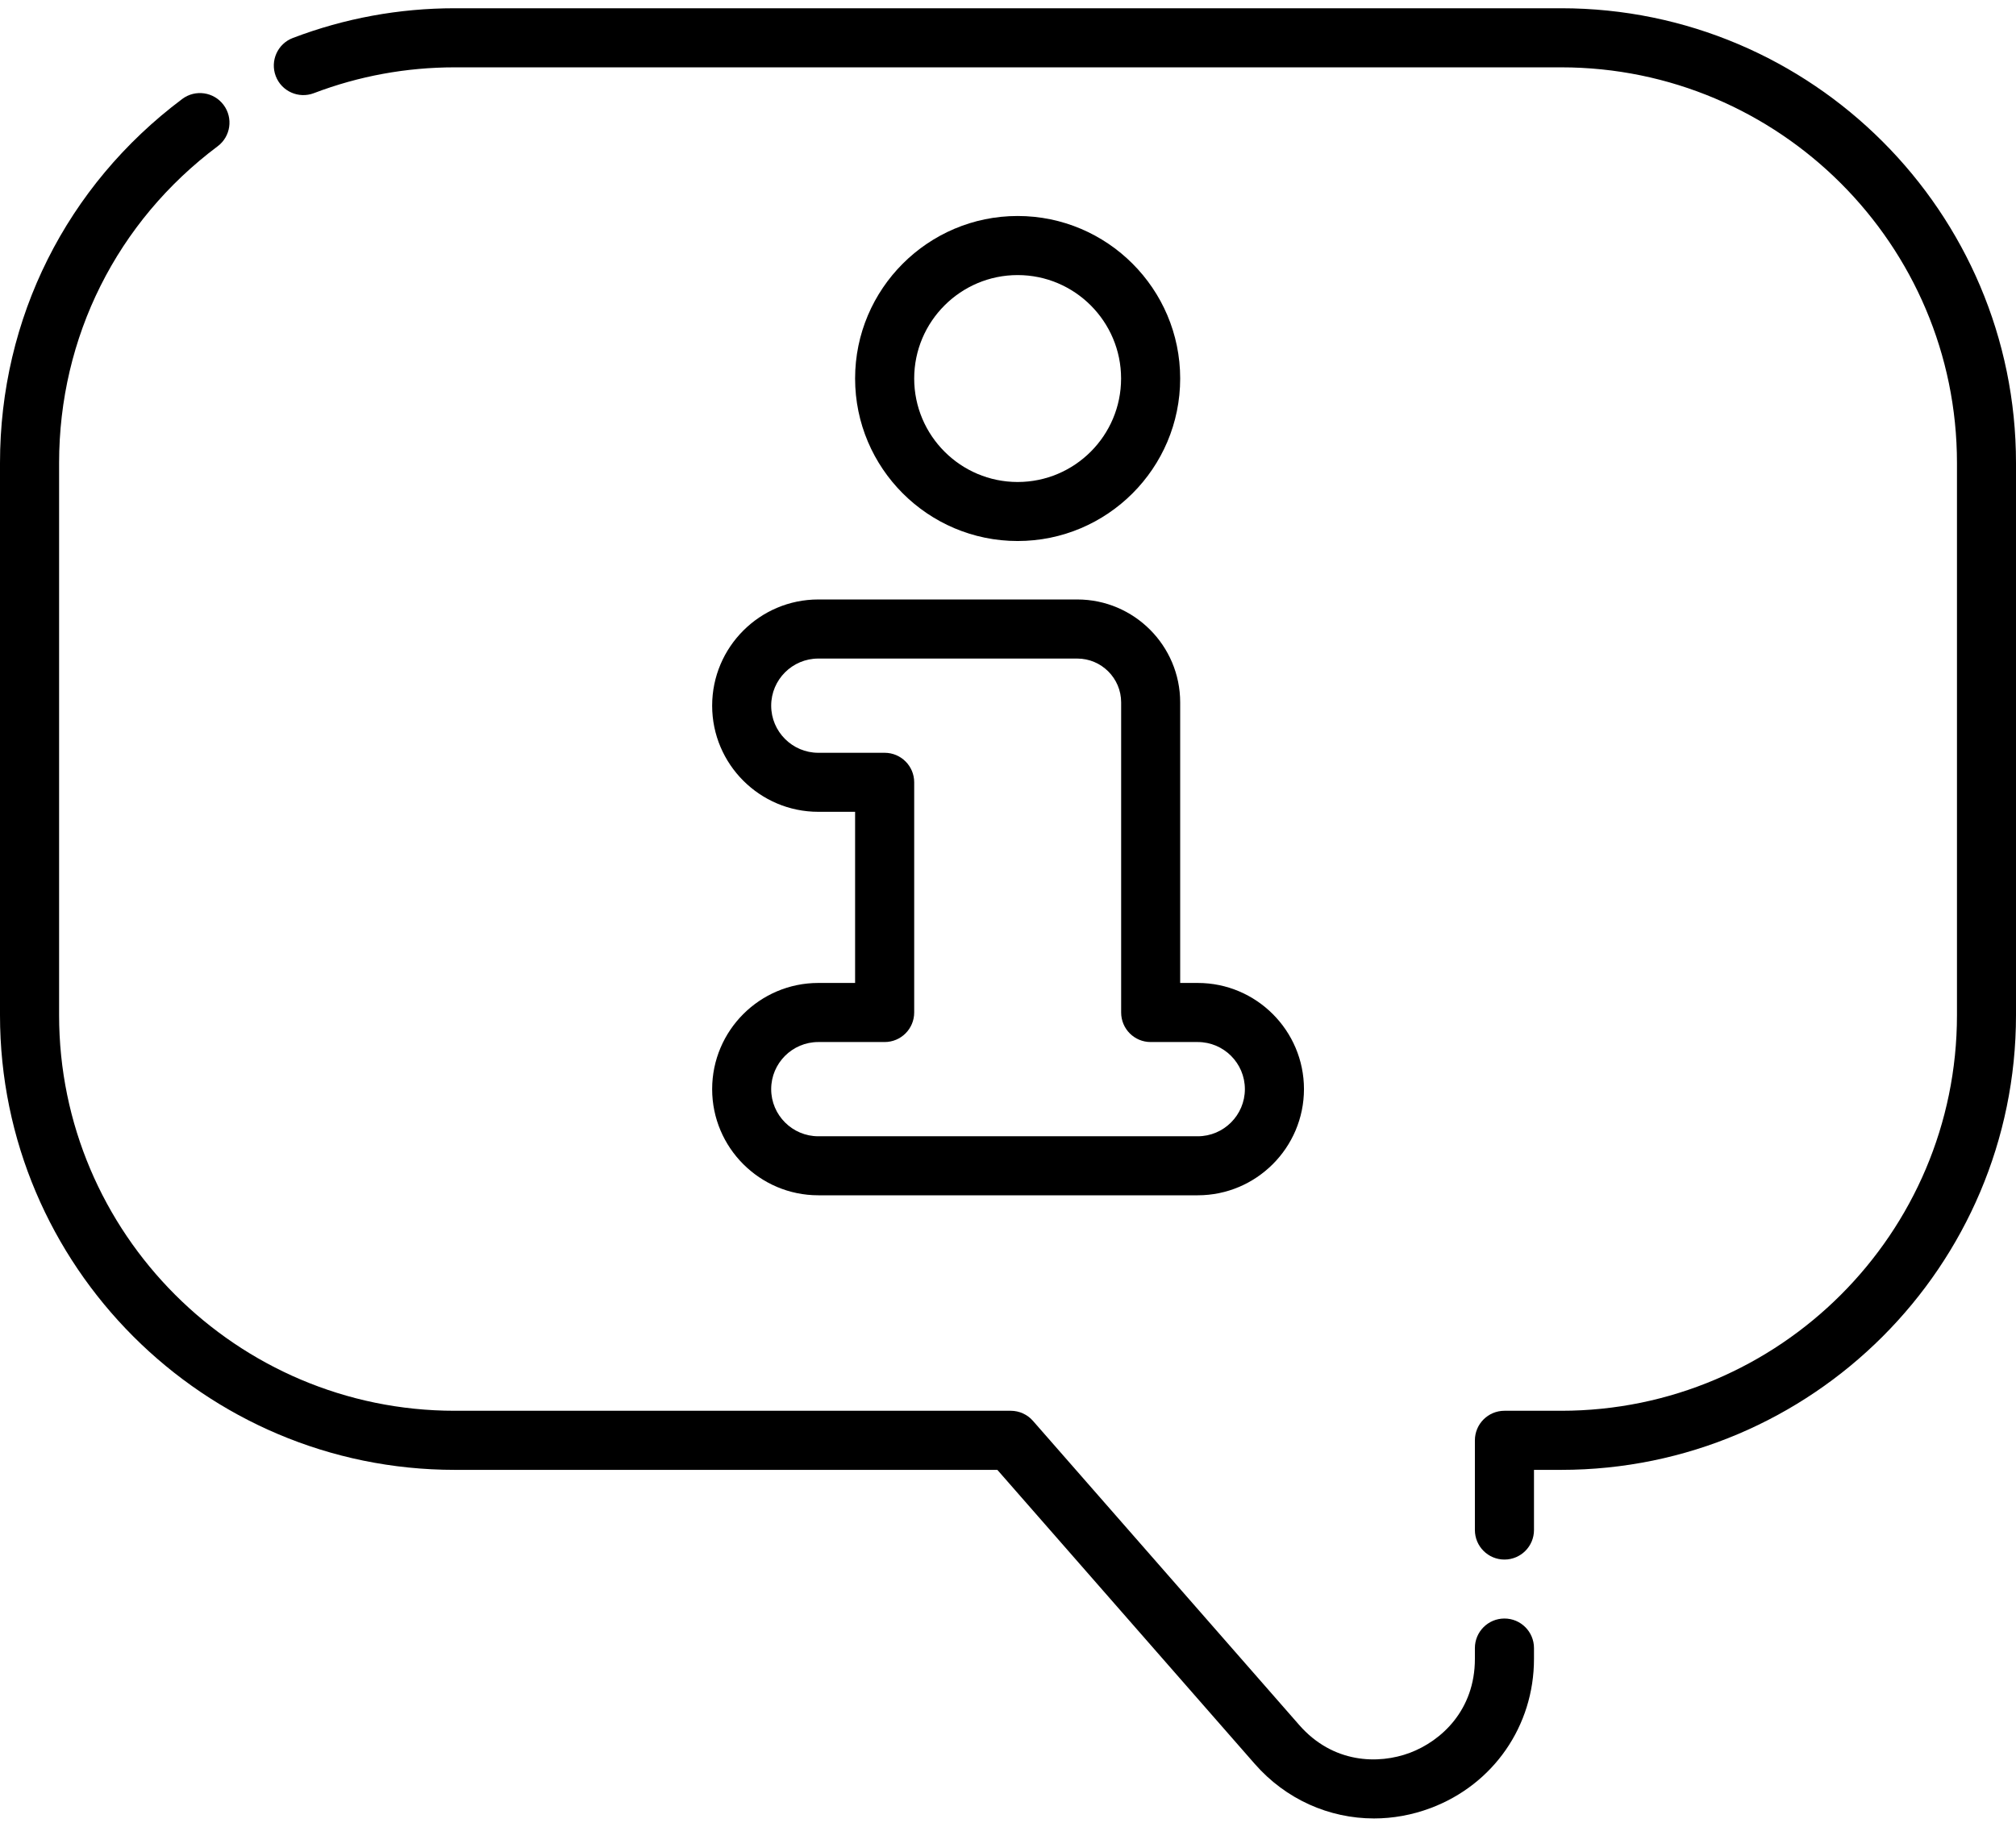 <svg width="32" height="29" viewBox="0 0 32 29" fill="none" xmlns="http://www.w3.org/2000/svg">
<path d="M21.81 28.869C21.098 28.869 20.409 28.566 19.916 28.002L15.831 23.335H7.219C3.239 23.335 0 20.096 0 16.116V7.35C0 5.055 1.054 2.949 2.893 1.571C3.1 1.416 3.394 1.458 3.549 1.666C3.704 1.873 3.662 2.167 3.455 2.322C1.855 3.52 0.938 5.353 0.938 7.35V16.116C0.938 19.579 3.756 22.397 7.219 22.397H16.044C16.179 22.397 16.308 22.456 16.396 22.557L20.622 27.385C21.157 27.997 21.88 28.014 22.379 27.827C22.878 27.639 23.411 27.149 23.411 26.336V26.164C23.411 25.905 23.621 25.695 23.88 25.695C24.139 25.695 24.349 25.905 24.349 26.164V26.336C24.349 27.4 23.705 28.33 22.709 28.704C22.413 28.815 22.109 28.869 21.81 28.869Z" fill="black"/>
<path d="M23.88 24.759C23.621 24.759 23.411 24.549 23.411 24.29V22.866C23.411 22.607 23.621 22.397 23.88 22.397H24.781C28.244 22.397 31.063 19.579 31.063 16.116V7.35C31.063 3.887 28.244 1.069 24.781 1.069H7.219C6.449 1.069 5.696 1.207 4.982 1.479C4.74 1.571 4.469 1.45 4.377 1.208C4.285 0.966 4.406 0.695 4.648 0.603C5.469 0.29 6.334 0.131 7.219 0.131H24.781C28.762 0.131 32 3.37 32 7.35V16.116C32 20.096 28.762 23.335 24.781 23.335H24.349V24.29C24.349 24.549 24.139 24.759 23.88 24.759Z" fill="black"/>
<path d="M19.012 18.976H12.989C12.06 18.976 11.304 18.22 11.304 17.291C11.304 16.361 12.06 15.605 12.989 15.605H13.573V12.888H12.989C12.06 12.888 11.304 12.132 11.304 11.203C11.304 10.273 12.06 9.517 12.989 9.517H17.1C18 9.517 18.733 10.25 18.733 11.151V15.605H19.012C19.941 15.605 20.698 16.361 20.698 17.291C20.697 18.22 19.941 18.976 19.012 18.976ZM12.989 16.543C12.577 16.543 12.241 16.878 12.241 17.291C12.241 17.703 12.577 18.039 12.989 18.039H19.012C19.424 18.039 19.76 17.703 19.76 17.291C19.76 16.878 19.424 16.543 19.012 16.543H18.264C18.005 16.543 17.796 16.333 17.796 16.074V11.151C17.796 10.767 17.483 10.455 17.099 10.455H12.989C12.577 10.455 12.241 10.79 12.241 11.203C12.241 11.615 12.577 11.951 12.989 11.951H14.042C14.301 11.951 14.511 12.161 14.511 12.419V16.074C14.511 16.333 14.301 16.543 14.042 16.543H12.989Z" fill="black"/>
<path d="M16.153 8.589C14.731 8.589 13.573 7.432 13.573 6.009C13.573 4.587 14.731 3.429 16.153 3.429C17.576 3.429 18.733 4.587 18.733 6.009C18.733 7.432 17.576 8.589 16.153 8.589ZM16.153 4.367C15.248 4.367 14.511 5.104 14.511 6.009C14.511 6.915 15.248 7.652 16.153 7.652C17.059 7.652 17.795 6.915 17.795 6.009C17.795 5.104 17.059 4.367 16.153 4.367Z" fill="black"/>
</svg>
